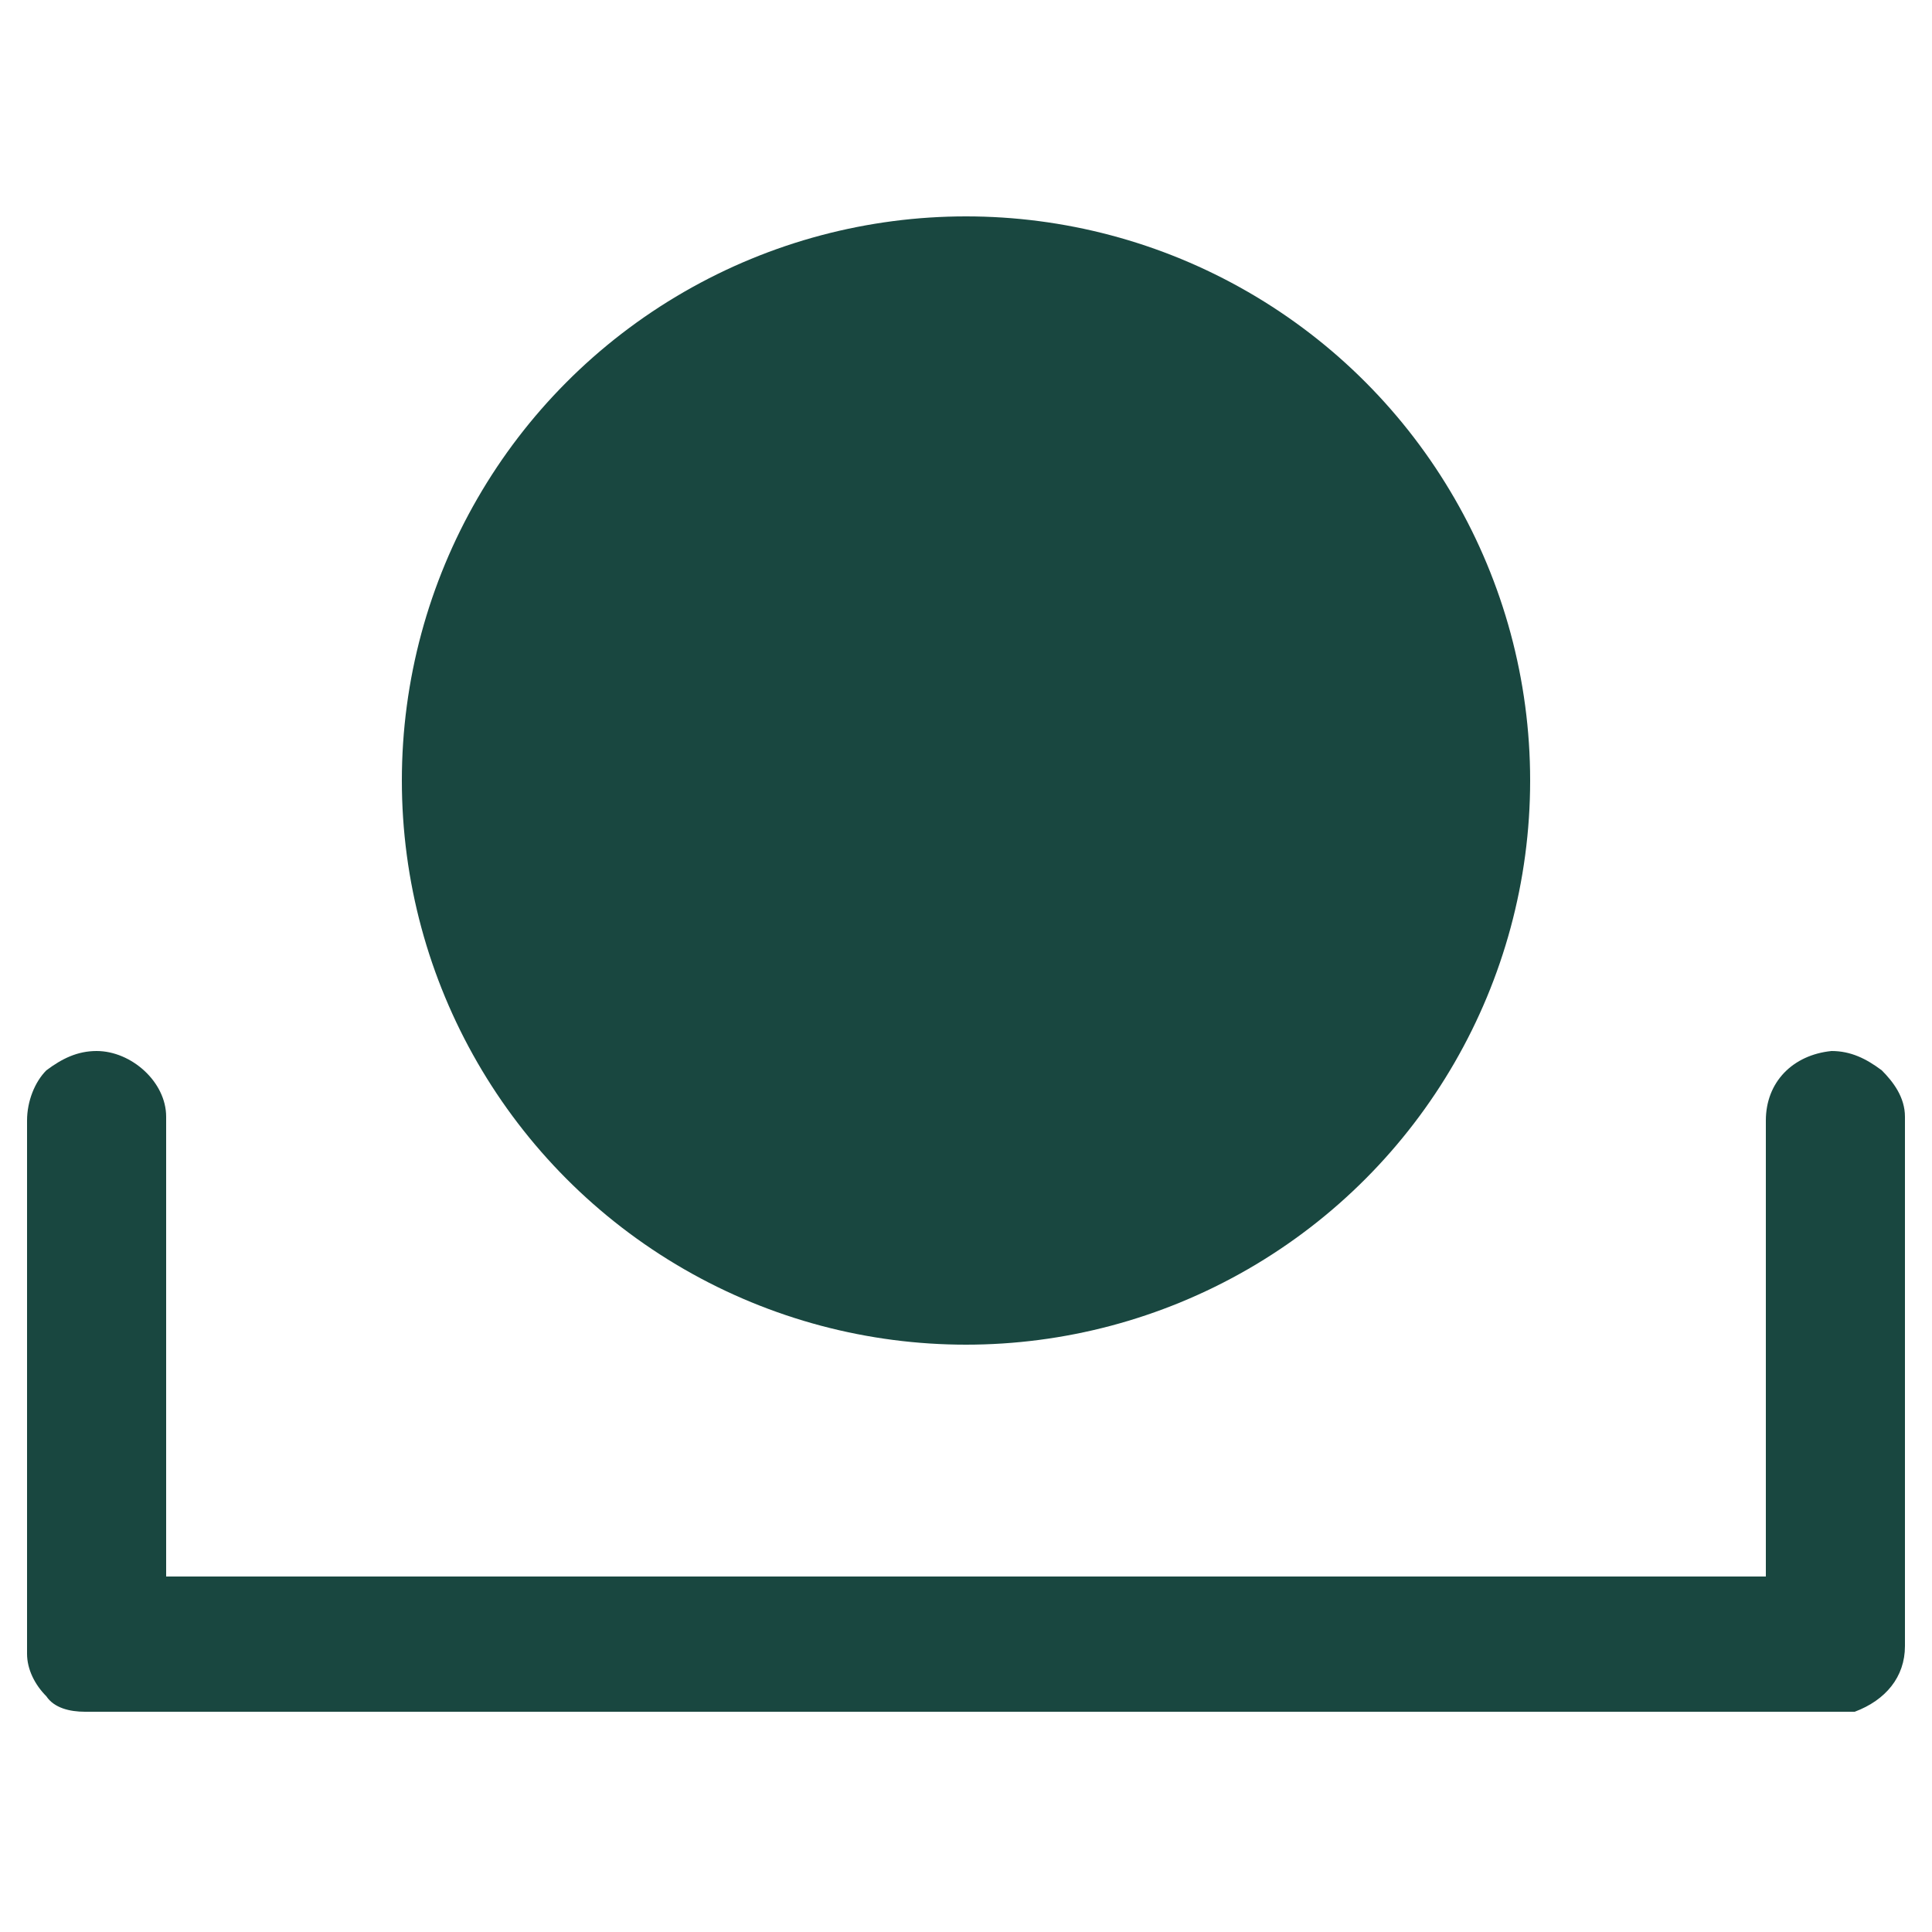 <?xml version="1.0" encoding="UTF-8"?>
<svg id="Calque_1" data-name="Calque 1" xmlns="http://www.w3.org/2000/svg" version="1.1" viewBox="0 0 50 50">
  <defs>
    <style>
      .cls-1 {
        fill: #194740;
        stroke-width: 0px;
      }
    </style>
  </defs>
  <g id="Groupe_11" data-name="Groupe 11">
    <path class="cls-1" d="M48.7,27.7c-.4-.3-.8-.5-1.3-.5-1,.1-1.7.8-1.7,1.8v11.8H4.3v-11.9c0-.9-.9-1.7-1.8-1.7h0c-.5,0-.9.2-1.3.5-.3.3-.5.8-.5,1.3v13.8c0,.4.2.8.5,1.1.2.3.6.4,1,.4h45.8c.8-.3,1.3-.9,1.3-1.7v-13.7c0-.5-.3-.9-.6-1.2Z"/>
  </g>
  <g id="Ellipse_3" data-name="Ellipse 3">
    <circle class="cls-1" cx="25" cy="20.2" r="14.6"/>
  </g>
</svg>